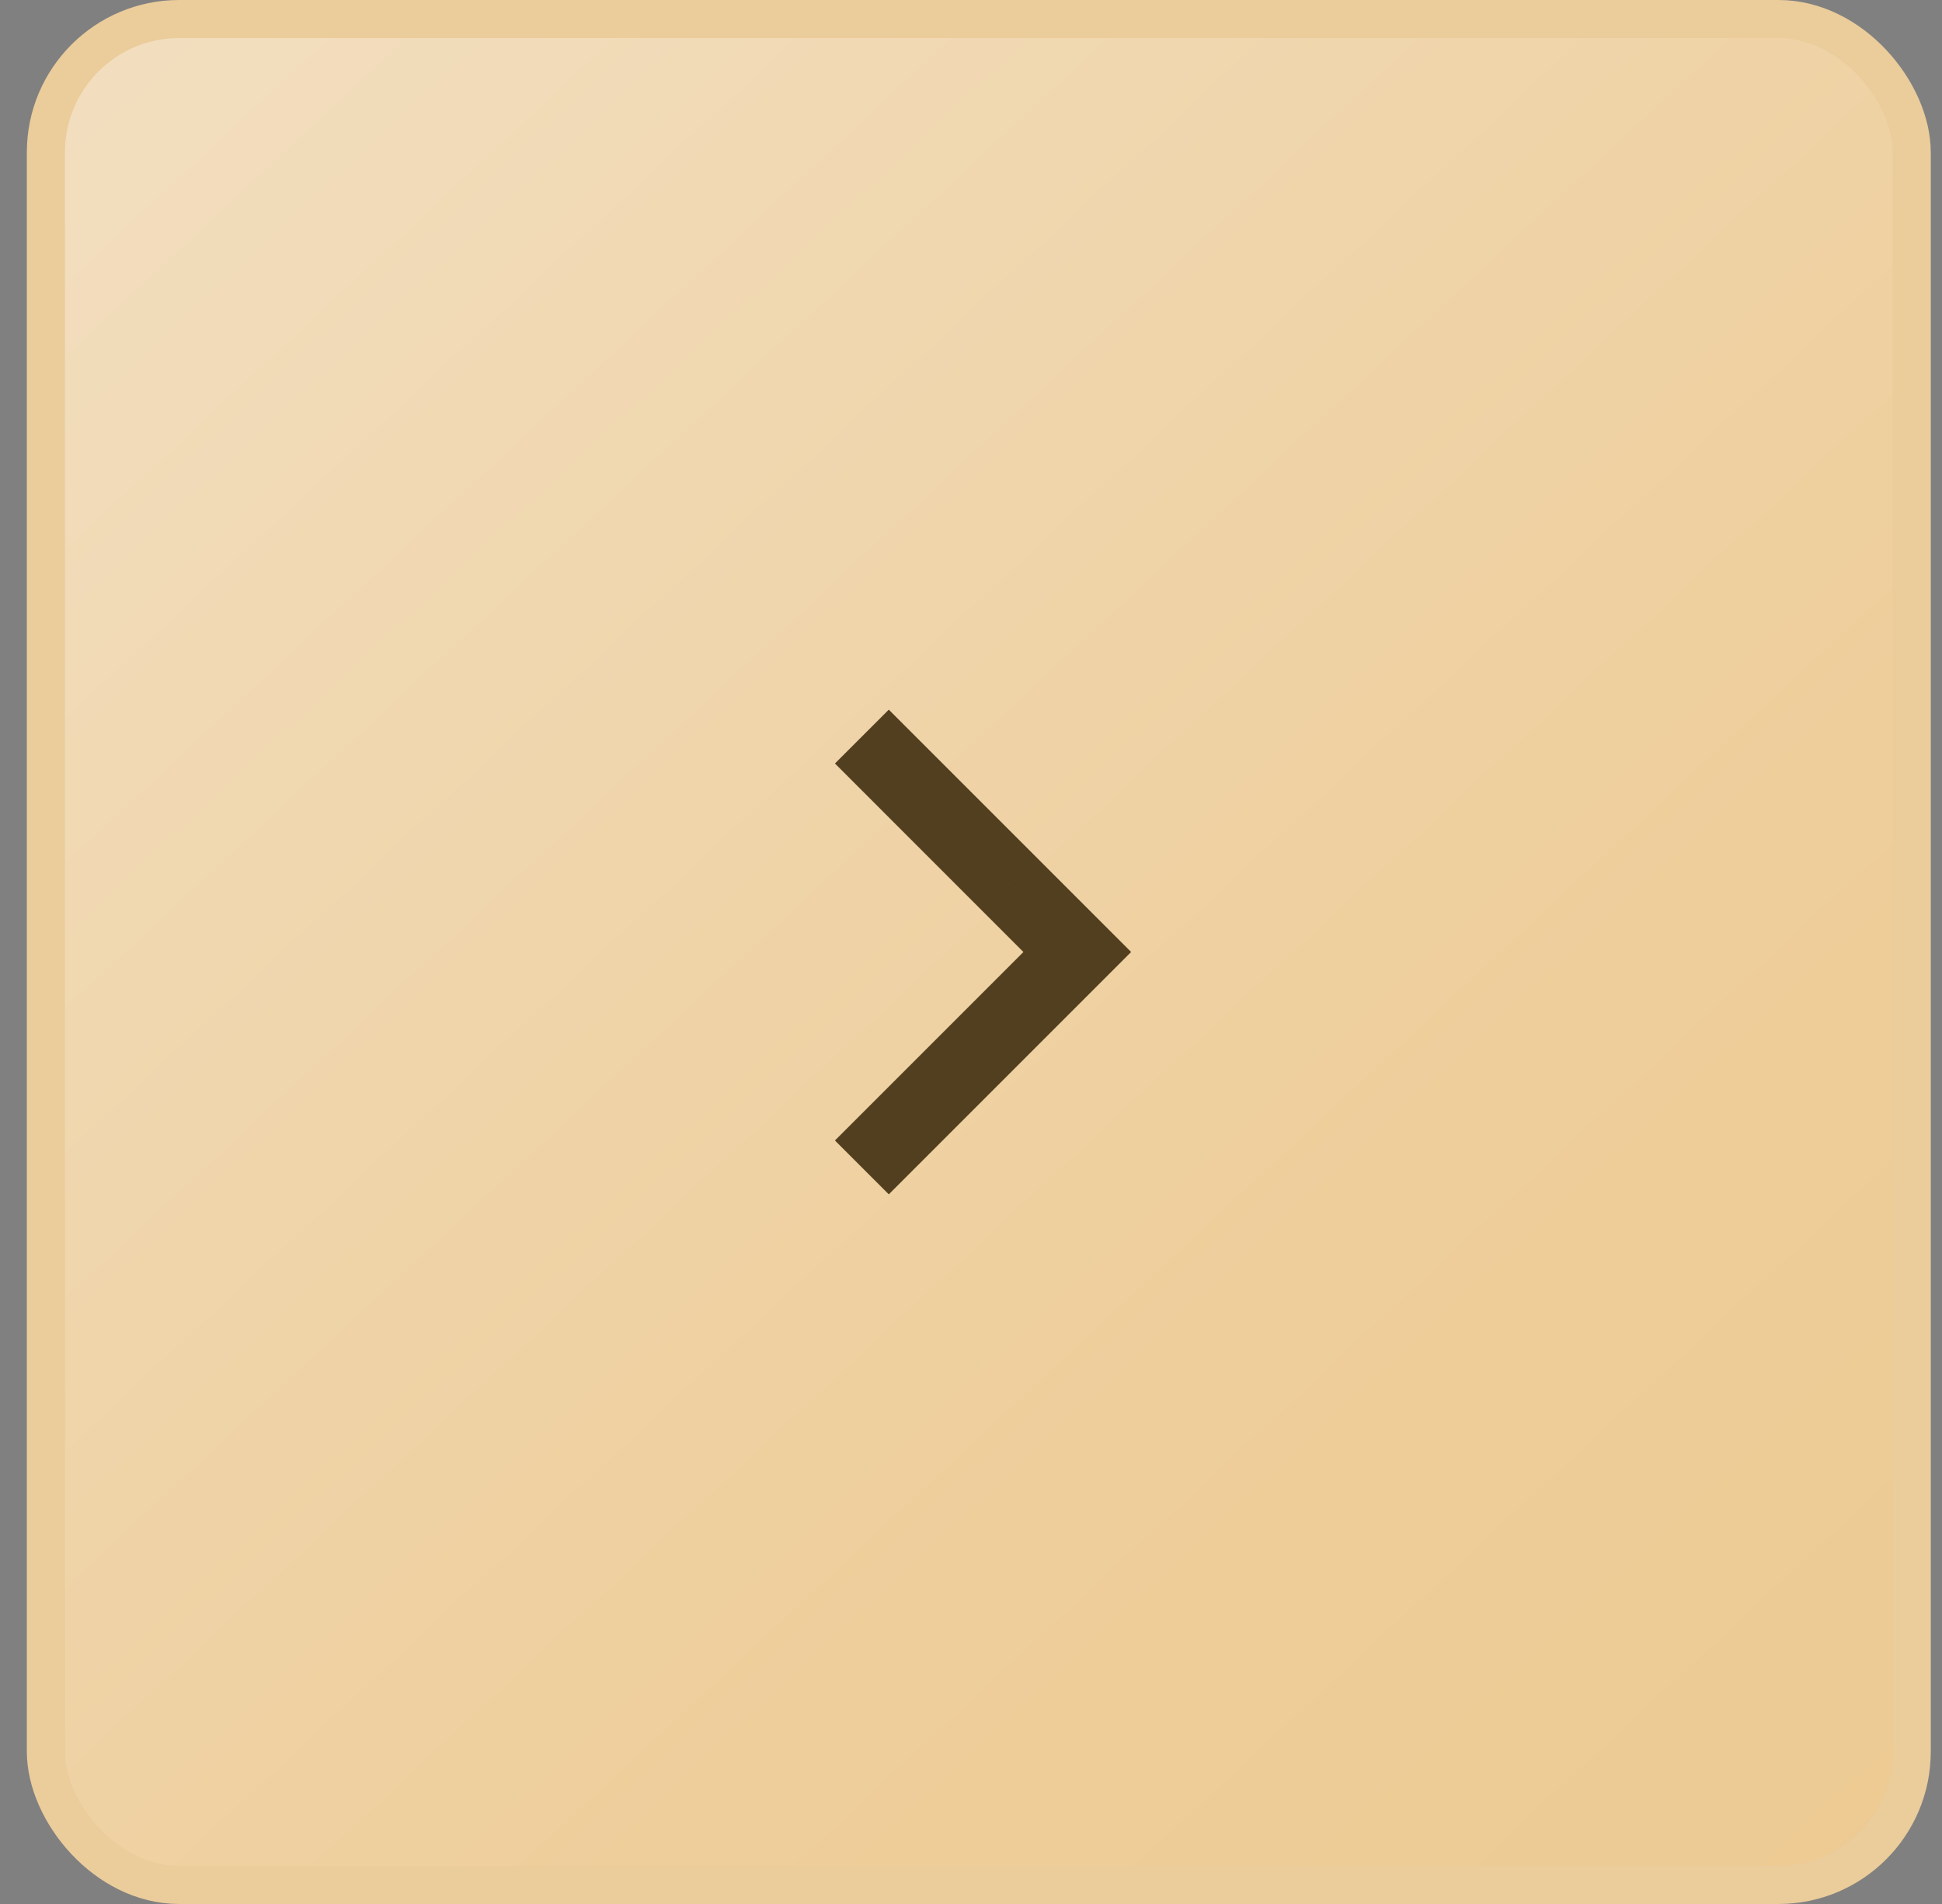 <?xml version="1.0" encoding="UTF-8"?> <svg xmlns="http://www.w3.org/2000/svg" width="51" height="50" viewBox="0 0 51 50" fill="none"><rect x="0" y="0" width="51" height="50" fill="#808080" stroke="none"/> <rect x="1.205" y="0.5" width="49" height="49" rx="3.5" fill="#F9F9FA"></rect> <rect x="1.205" y="0.5" width="49" height="49" rx="3.5" fill="url(#paint0_linear_56_43)"></rect> <rect x="1.205" y="0.5" width="49" height="49" rx="3.5" stroke="#EBCC9B"></rect> <g clip-path="url(#clip0_56_43)"> <path d="M27.23 25.354L27.584 25L27.23 24.647L22.634 20.05L23.341 19.343L28.998 25L23.341 30.657L22.634 29.95L27.23 25.354Z" stroke="#523F1F"></path> </g> <defs> <linearGradient id="paint0_linear_56_43" x1="2.5" y1="1" x2="49.5" y2="51.5" gradientUnits="userSpaceOnUse"> <stop stop-color="#F2DEBF"></stop> <stop offset="0.646" stop-color="#EECE9B"></stop> <stop offset="1" stop-color="#EDCA92"></stop> </linearGradient> <clipPath id="clip0_56_43"> <rect width="24" height="24" fill="white" transform="translate(13.705 13)"></rect> </clipPath> </defs> </svg> 